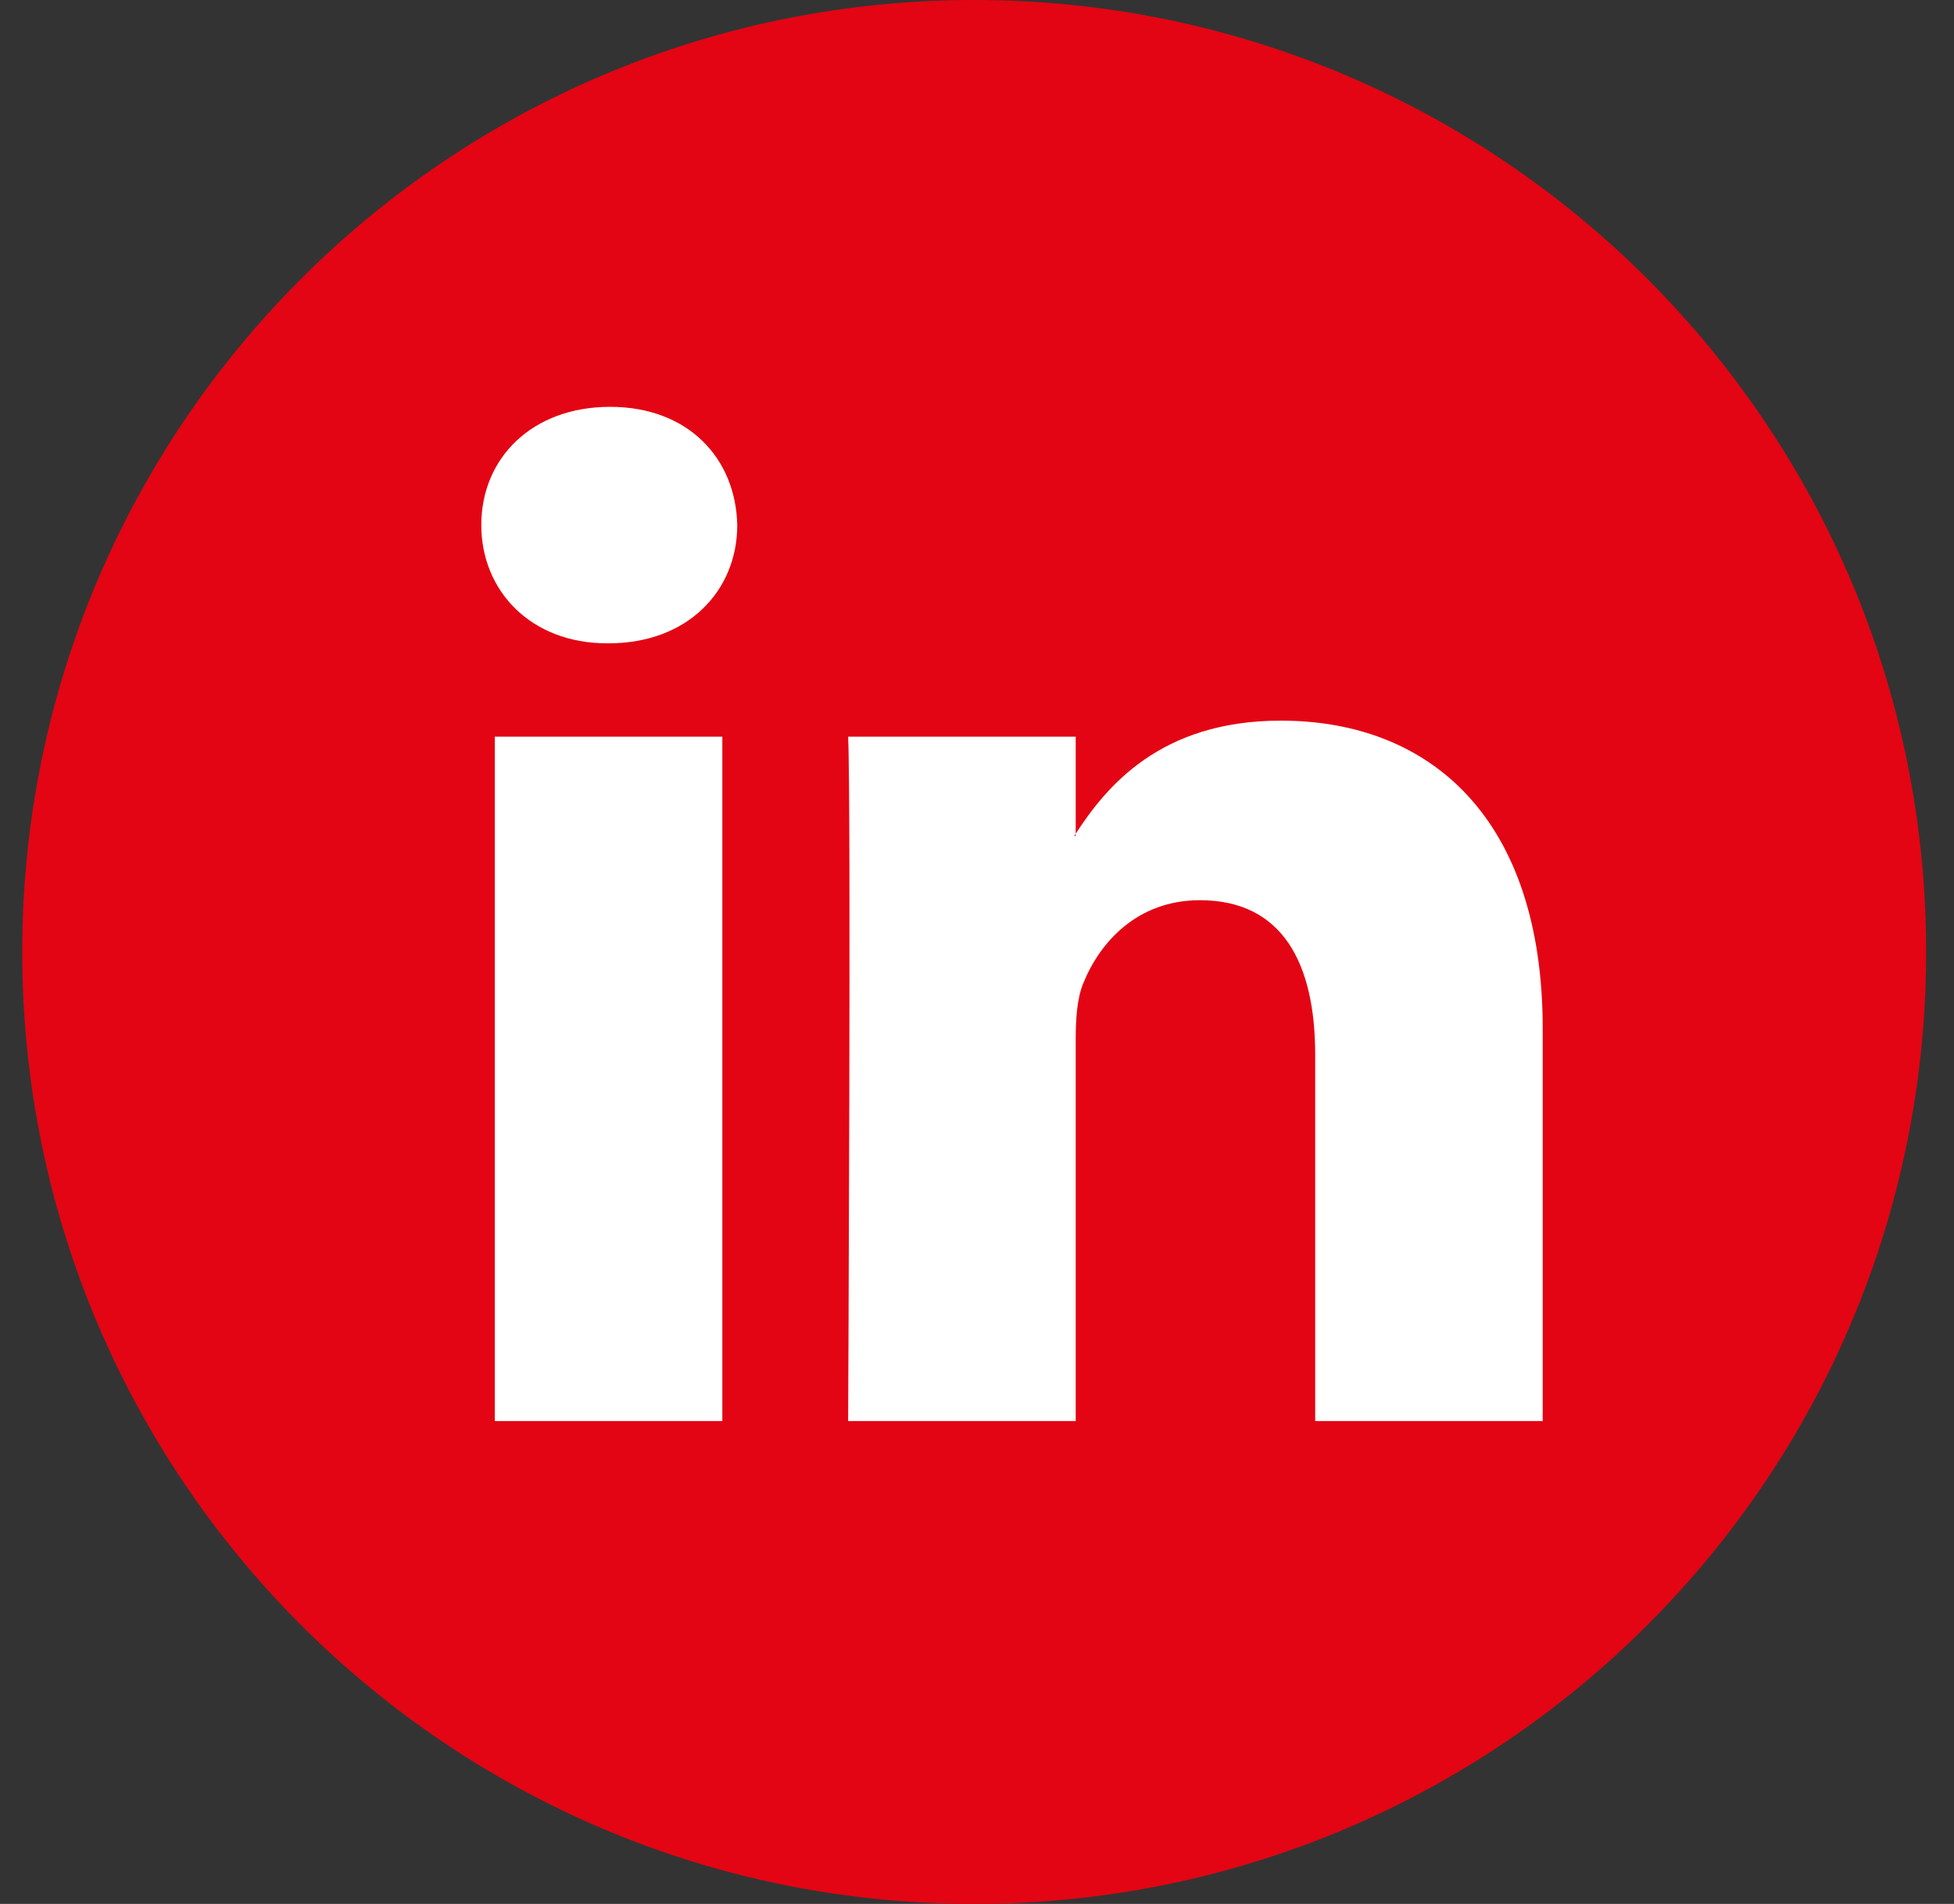 <svg width="39" height="38" viewBox="0 0 39 38" fill="none" xmlns="http://www.w3.org/2000/svg">
<rect x="0" y="0" width="39" height="38" fill="#333333" stroke="none"/>
<path d="M19.444 38C29.938 38 38.444 29.493 38.444 19C38.444 8.507 29.938 0 19.444 0C8.951 0 0.444 8.507 0.444 19C0.444 29.493 8.951 38 19.444 38Z" fill="#E30513"/>
<path d="M30.791 20.53V28.363H26.25V21.055C26.25 19.22 25.594 17.967 23.949 17.967C22.695 17.967 21.949 18.811 21.62 19.628C21.5 19.919 21.47 20.325 21.47 20.734V28.363H16.928C16.928 28.363 16.989 15.985 16.928 14.704H21.47V16.64C21.461 16.655 21.448 16.67 21.44 16.684H21.47V16.64C22.073 15.711 23.15 14.383 25.563 14.383C28.551 14.383 30.791 16.335 30.791 20.53ZM12.176 8.12C10.623 8.12 9.606 9.14 9.606 10.479C9.606 11.791 10.593 12.84 12.117 12.84H12.146C13.73 12.84 14.715 11.791 14.715 10.479C14.685 9.14 13.73 8.12 12.176 8.12ZM9.876 28.363H14.417V14.704H9.876V28.363Z" fill="white"/>
</svg>

